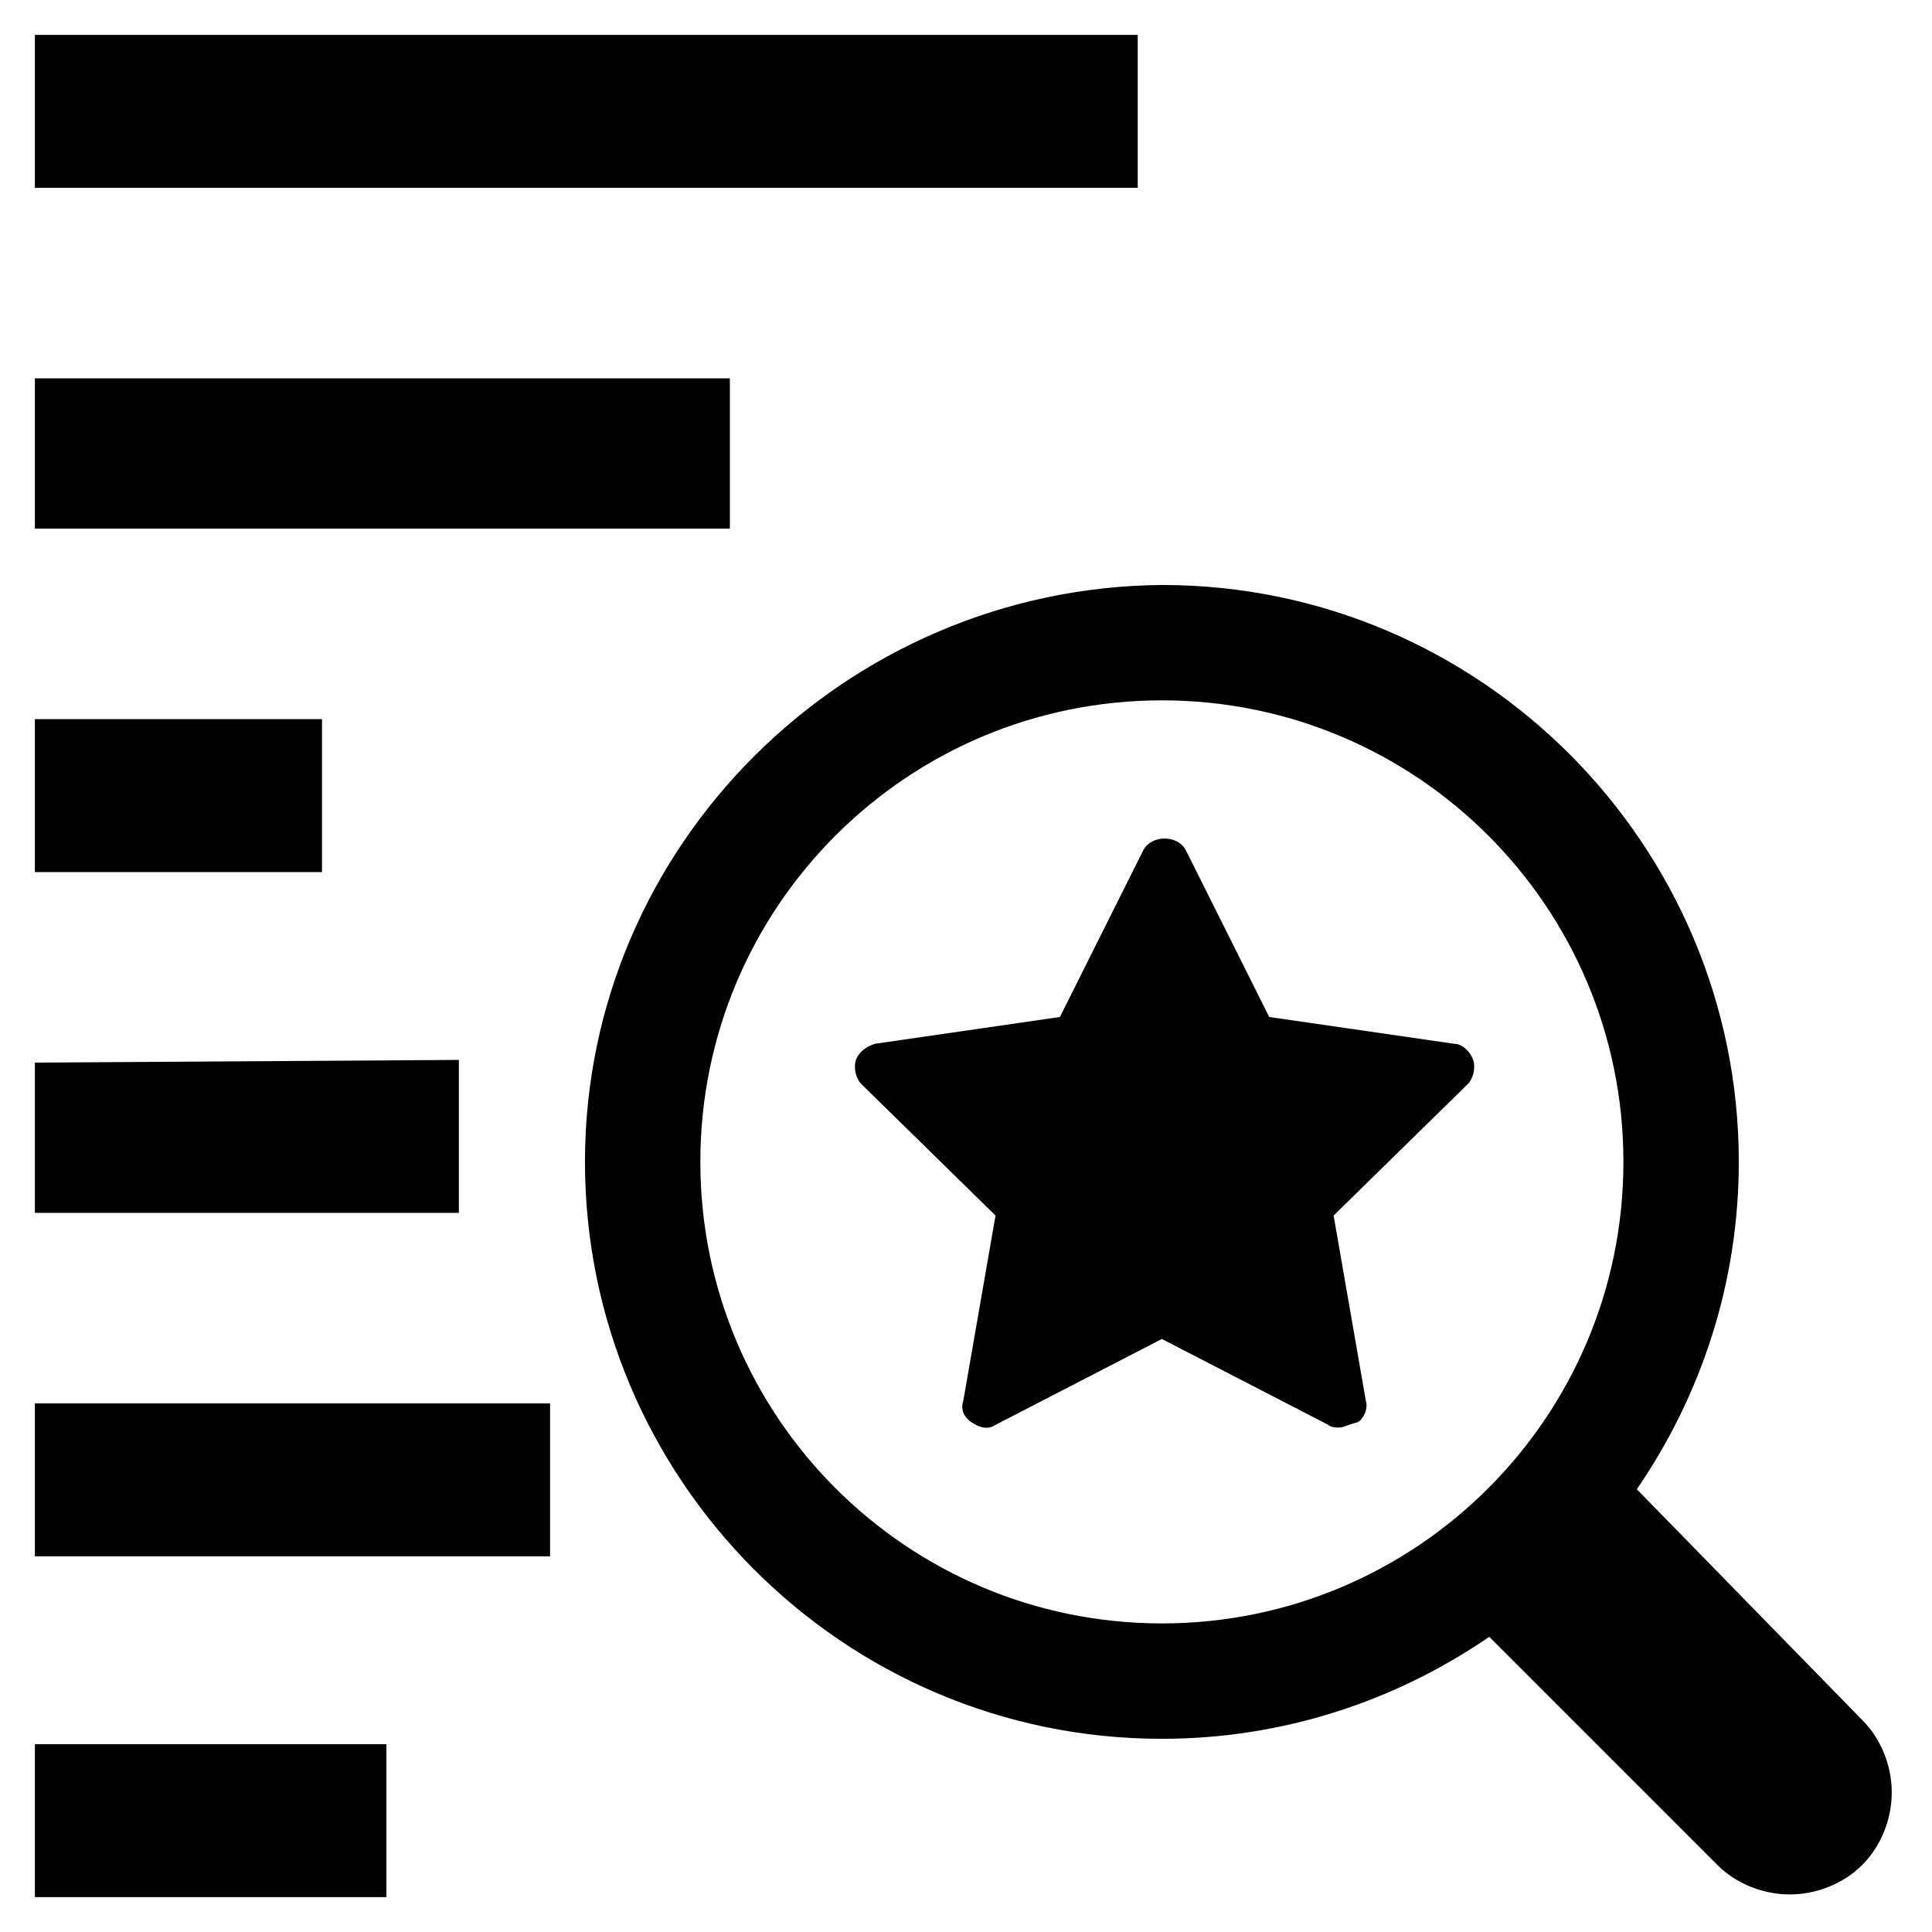 <?xml version="1.0" encoding="utf-8"?>
<!-- Generator: Adobe Illustrator 23.1.1, SVG Export Plug-In . SVG Version: 6.00 Build 0)  -->
<svg version="1.1" id="Layer_1" xmlns="http://www.w3.org/2000/svg" xmlns:xlink="http://www.w3.org/1999/xlink" x="0px" y="0px"
	 viewBox="0 0 72 72" style="enable-background:new 0 0 72 72;" xml:space="preserve">
<style type="text/css">
	.st0{fill:none;}
	.st1{fill:#010101;}
</style>
<g>
	<rect class="st0" width="72" height="72"/>
	<path class="st1" d="M49.9,53.2c-0.1,0-0.3,0-0.4-0.1l-6.2-3.2l-6.2,3.2c-0.3,0.2-0.6,0.1-0.9-0.1c-0.3-0.2-0.4-0.5-0.3-0.8
		l1.2-6.9l-5-4.9c-0.2-0.2-0.3-0.6-0.2-0.9c0.1-0.3,0.4-0.5,0.7-0.6l6.9-1l3.1-6.2c0.3-0.6,1.3-0.6,1.6,0l3.1,6.2l6.9,1
		c0.3,0,0.6,0.3,0.7,0.6c0.1,0.3,0,0.7-0.2,0.9l-5,4.9l1.2,6.9c0.1,0.3-0.1,0.7-0.3,0.8C50.2,53.1,50.1,53.2,49.9,53.2z"/>
	<g>
		<polygon class="st1" points="1.3,26.8 12,26.8 12,32.5 1.3,32.5 		"/>
		<g>
			<polygon class="st1" points="27.2,14.1 1.3,14.1 1.3,19.7 27.2,19.7 			"/>
		</g>
		<g>
			<polygon class="st1" points="14.4,65 1.3,65 1.3,70.7 14.4,70.7 			"/>
		</g>
		<polygon class="st1" points="17.1,39.5 17.1,45.2 1.3,45.2 1.3,39.6 		"/>
		<rect x="1.3" y="52.3" class="st1" width="19.2" height="5.7"/>
		<rect x="1.3" y="1.3" class="st1" width="41.1" height="5.7"/>
	</g>
	<path class="st1" d="M21.8,43.3c0,11.8,9.6,21.5,21.5,21.5c4.5,0,8.7-1.4,12.2-3.8l8.5,8.5c0.7,0.7,1.7,1.1,2.7,1.1s2-0.4,2.7-1.1
		s1.1-1.7,1.1-2.7s-0.4-2-1.1-2.7L61,55.5c2.4-3.5,3.8-7.7,3.8-12.2c0-11.8-9.6-21.5-21.5-21.5C31.5,21.9,21.8,31.5,21.8,43.3z
		 M26.1,43.3c0-9.5,7.7-17.2,17.2-17.2s17.2,7.7,17.2,17.2s-7.7,17.2-17.2,17.2S26.1,52.8,26.1,43.3z"/>
</g>
</svg>
